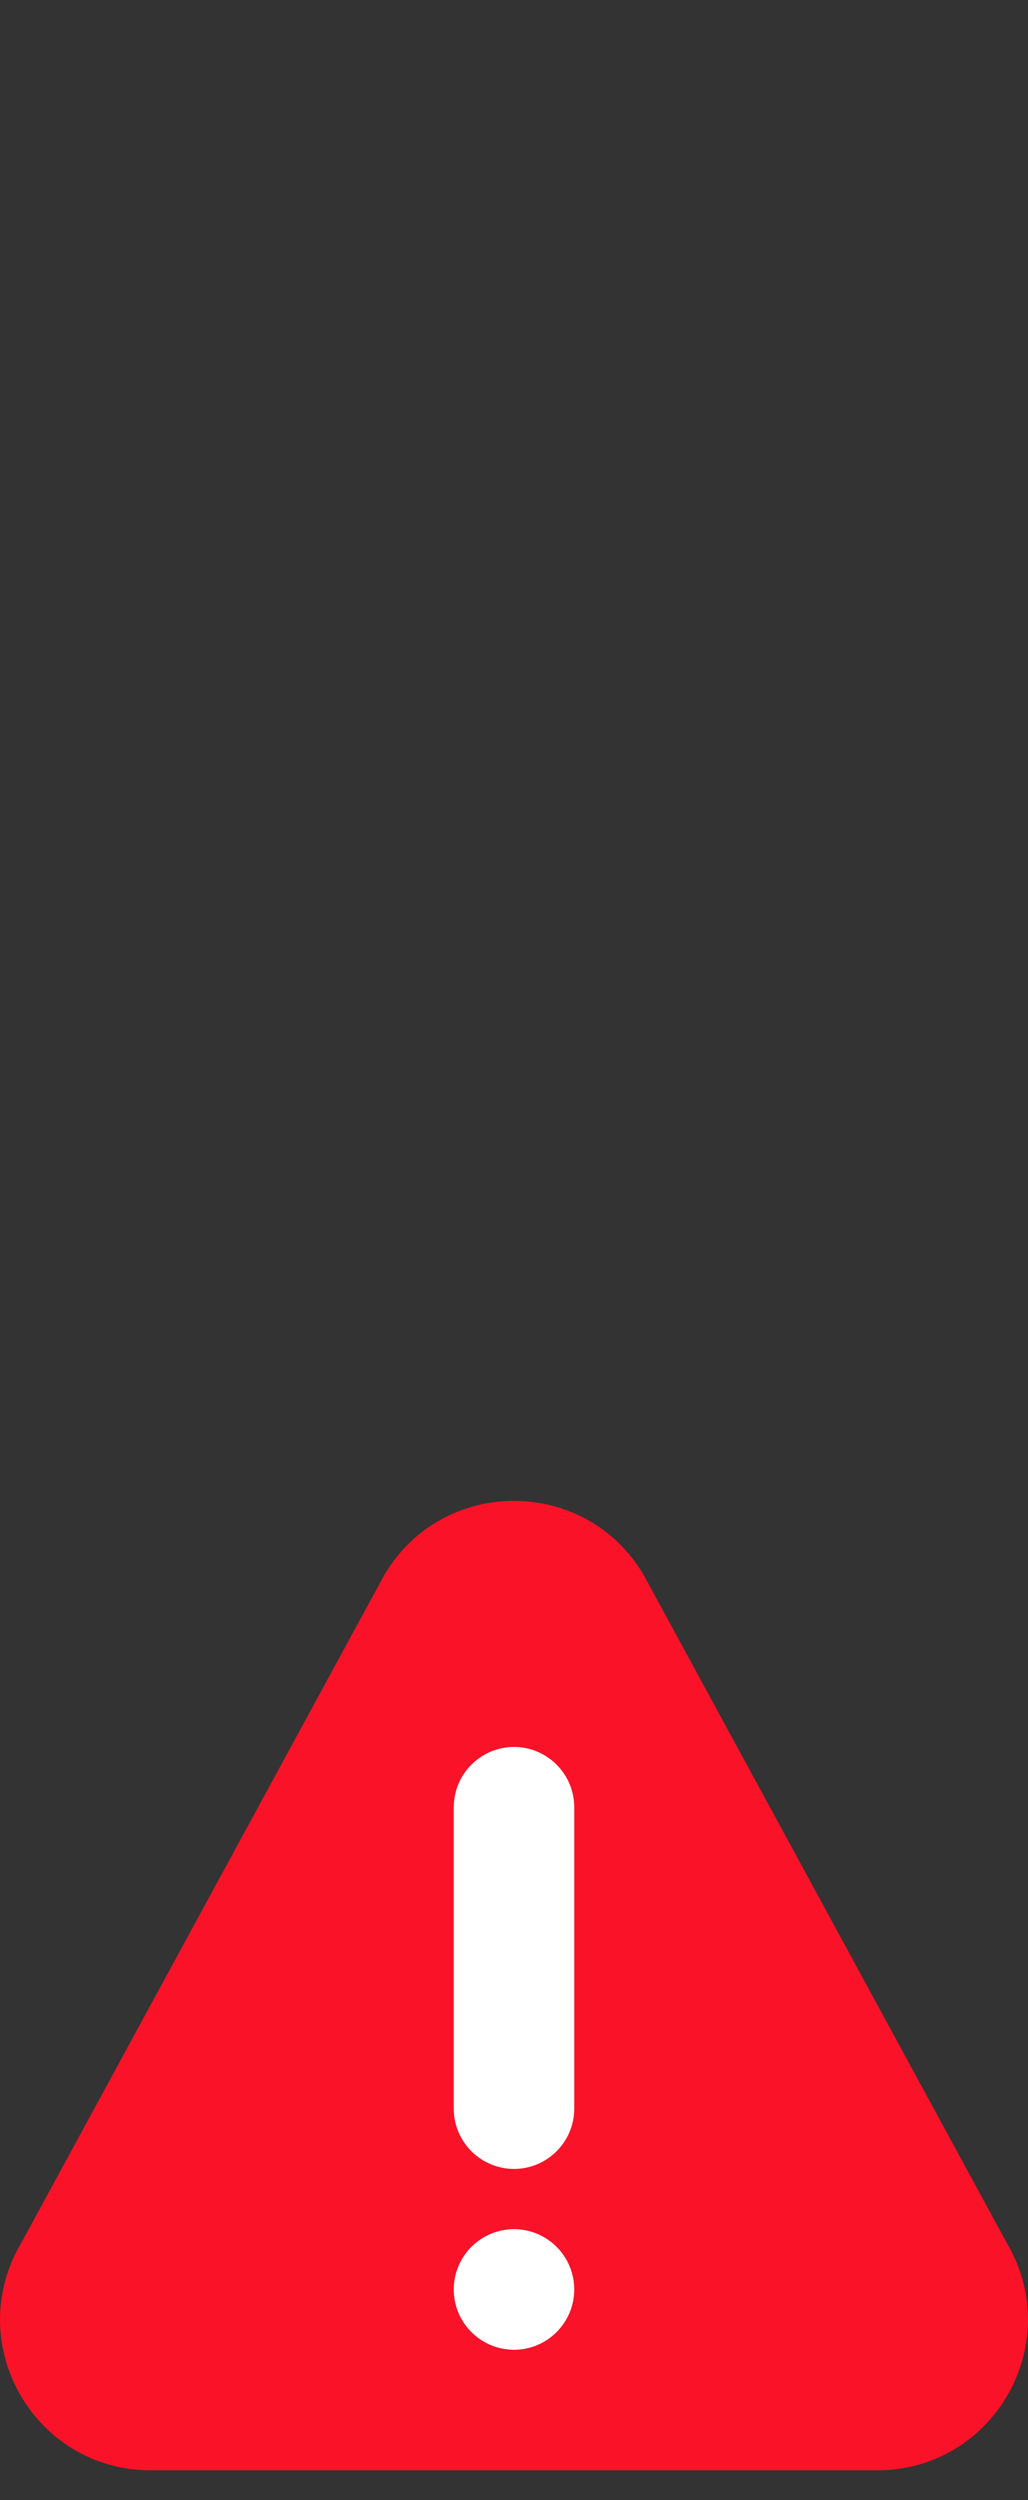 <?xml version="1.0" encoding="utf-8"?>
<!-- Generator: Adobe Illustrator 16.0.0, SVG Export Plug-In . SVG Version: 6.00 Build 0)  -->
<!DOCTYPE svg PUBLIC "-//W3C//DTD SVG 1.1//EN" "http://www.w3.org/Graphics/SVG/1.1/DTD/svg11.dtd">
<svg version="1.1" id="Layer_1" xmlns="http://www.w3.org/2000/svg" xmlns:xlink="http://www.w3.org/1999/xlink" x="0px" y="0px"
	 width="50px" height="121.5px" viewBox="0 -71.5 50 121.5" enable-background="new 0 -71.5 50 121.5" xml:space="preserve">
<rect x="0" y="-71.5" width="50" height="121.5" fill="#333333" stroke="none"/>
<rect x="18.261" y="11.436" fill="#FFFFFF" width="11.747" height="32.857"/>
<g>
	<g>
		<path fill="#F91228" d="M48.961,37.495L31.299,5.027c-2.838-4.777-9.756-4.784-12.597,0L1.04,37.495
			c-2.901,4.882,0.611,11.063,6.297,11.063h35.325C48.344,48.559,51.861,42.382,48.961,37.495z M25,42.699
			c-1.615,0-2.93-1.314-2.93-2.93c0-1.617,1.314-2.931,2.93-2.931s2.93,1.313,2.93,2.931C27.93,41.385,26.615,42.699,25,42.699z
			 M27.93,30.98c0,1.615-1.313,2.93-2.93,2.93s-2.93-1.314-2.93-2.93V16.332c0-1.615,1.314-2.93,2.93-2.93s2.93,1.315,2.93,2.93
			V30.98z"/>
	</g>
</g>
</svg>
